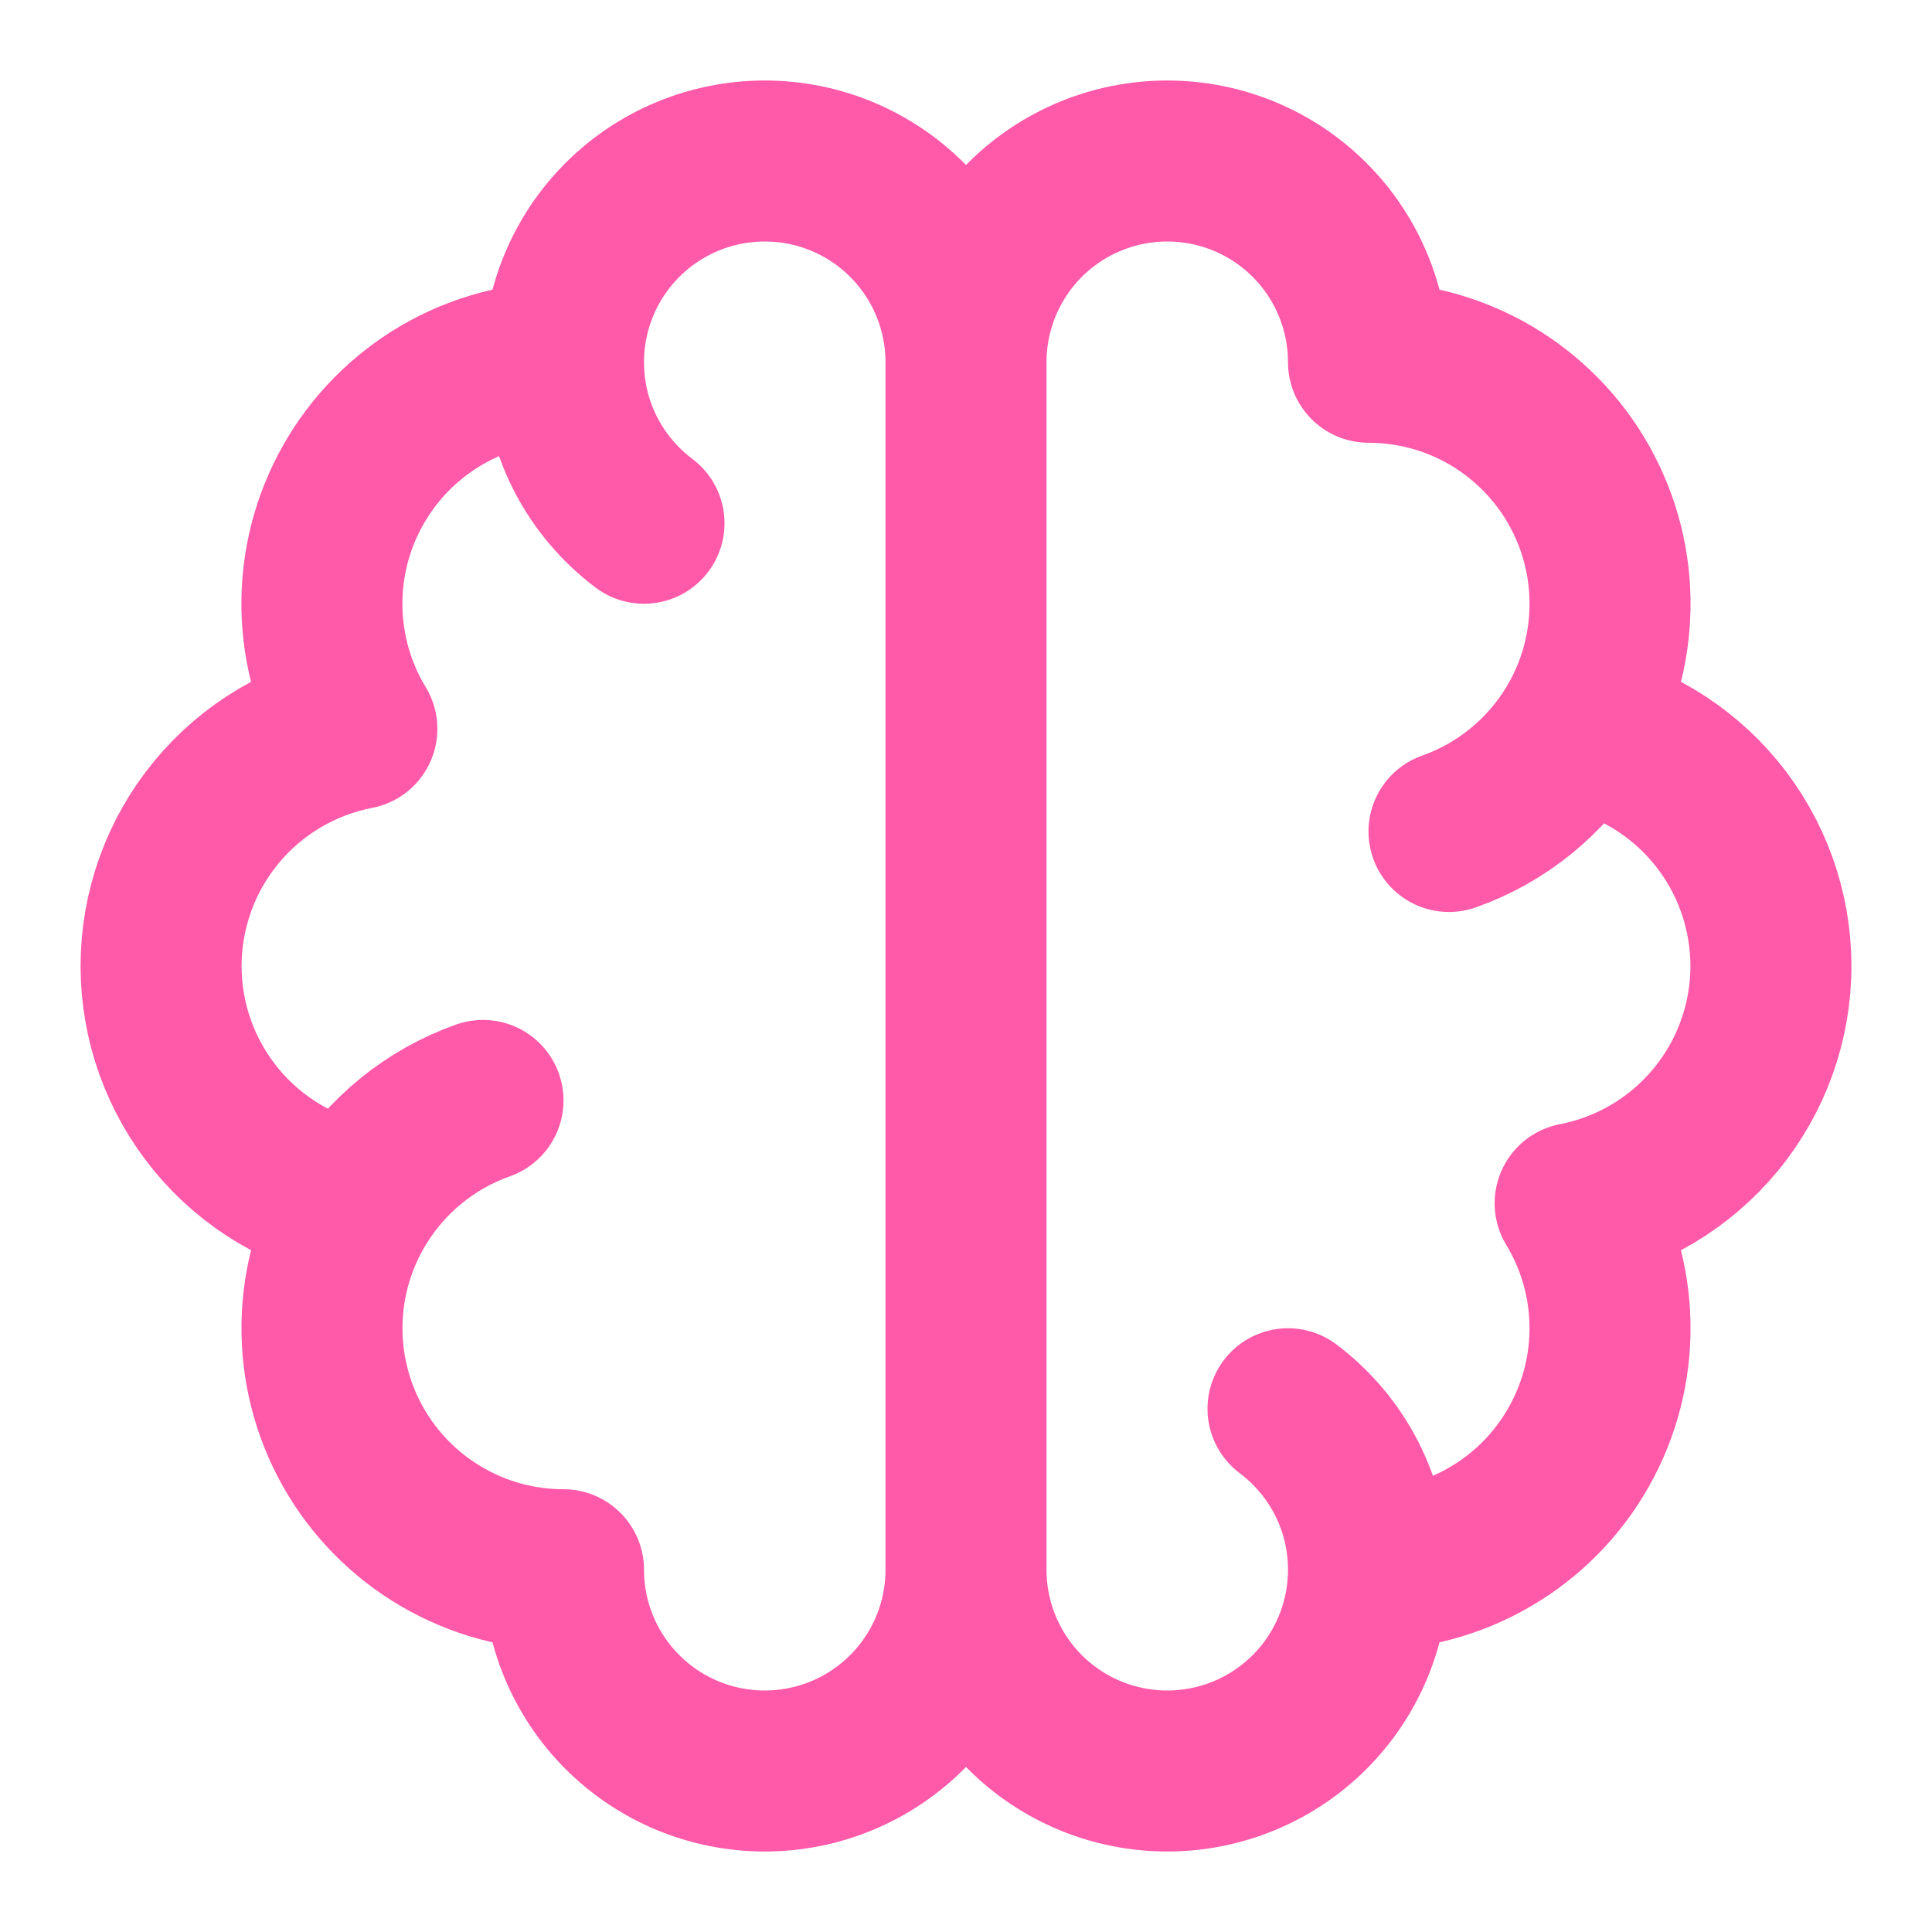 <svg width="24" height="24" viewBox="0 0 24 24" fill="none" xmlns="http://www.w3.org/2000/svg">
<path d="M7 4.5C6.468 4.5 5.946 4.641 5.486 4.909C5.027 5.178 4.647 5.563 4.386 6.027C4.124 6.49 3.991 7.015 3.999 7.547C4.008 8.079 4.157 8.599 4.433 9.054C3.749 9.186 3.131 9.553 2.688 10.09C2.244 10.628 2.001 11.303 2.001 12.001C2.001 12.698 2.244 13.373 2.688 13.911C3.131 14.448 3.749 14.815 4.433 14.947M7 4.5C7 3.837 7.263 3.201 7.732 2.732C8.201 2.263 8.837 2 9.5 2C10.163 2 10.799 2.263 11.268 2.732C11.737 3.201 12 3.837 12 4.5M7 4.5C7 5.318 7.393 6.044 8 6.5M4.433 14.947C4.158 15.402 4.008 15.922 4 16.454C3.992 16.986 4.125 17.51 4.386 17.973C4.648 18.437 5.027 18.822 5.487 19.09C5.946 19.359 6.468 19.5 7 19.5C7 20.163 7.263 20.799 7.732 21.268C8.201 21.737 8.837 22 9.5 22C10.163 22 10.799 21.737 11.268 21.268C11.737 20.799 12 20.163 12 19.5M4.433 14.947C4.792 14.353 5.346 13.902 6 13.67M12 4.5V19.5M12 4.5C12 3.837 12.263 3.201 12.732 2.732C13.201 2.263 13.837 2 14.5 2C15.163 2 15.799 2.263 16.268 2.732C16.737 3.201 17 3.837 17 4.5C17.532 4.5 18.055 4.641 18.514 4.909C18.973 5.178 19.353 5.563 19.614 6.027C19.875 6.49 20.009 7.015 20 7.547C19.992 8.079 19.843 8.599 19.567 9.054M12 19.5C12 20.163 12.263 20.799 12.732 21.268C13.201 21.737 13.837 22 14.5 22C15.163 22 15.799 21.737 16.268 21.268C16.737 20.799 17 20.163 17 19.5M17 19.5C17.532 19.5 18.054 19.359 18.513 19.09C18.973 18.822 19.352 18.437 19.613 17.973C19.875 17.51 20.008 16.986 20 16.454C19.992 15.922 19.842 15.402 19.567 14.947C20.252 14.815 20.869 14.448 21.312 13.911C21.756 13.373 21.999 12.698 21.999 12.001C21.999 11.303 21.756 10.628 21.312 10.09C20.869 9.553 20.252 9.186 19.567 9.054M17 19.5C17 18.682 16.607 17.956 16 17.5M19.567 9.054C19.208 9.647 18.654 10.098 18 10.329" stroke="#FF59A9" stroke-width="2" stroke-linecap="round" stroke-linejoin="round"/>
</svg>
